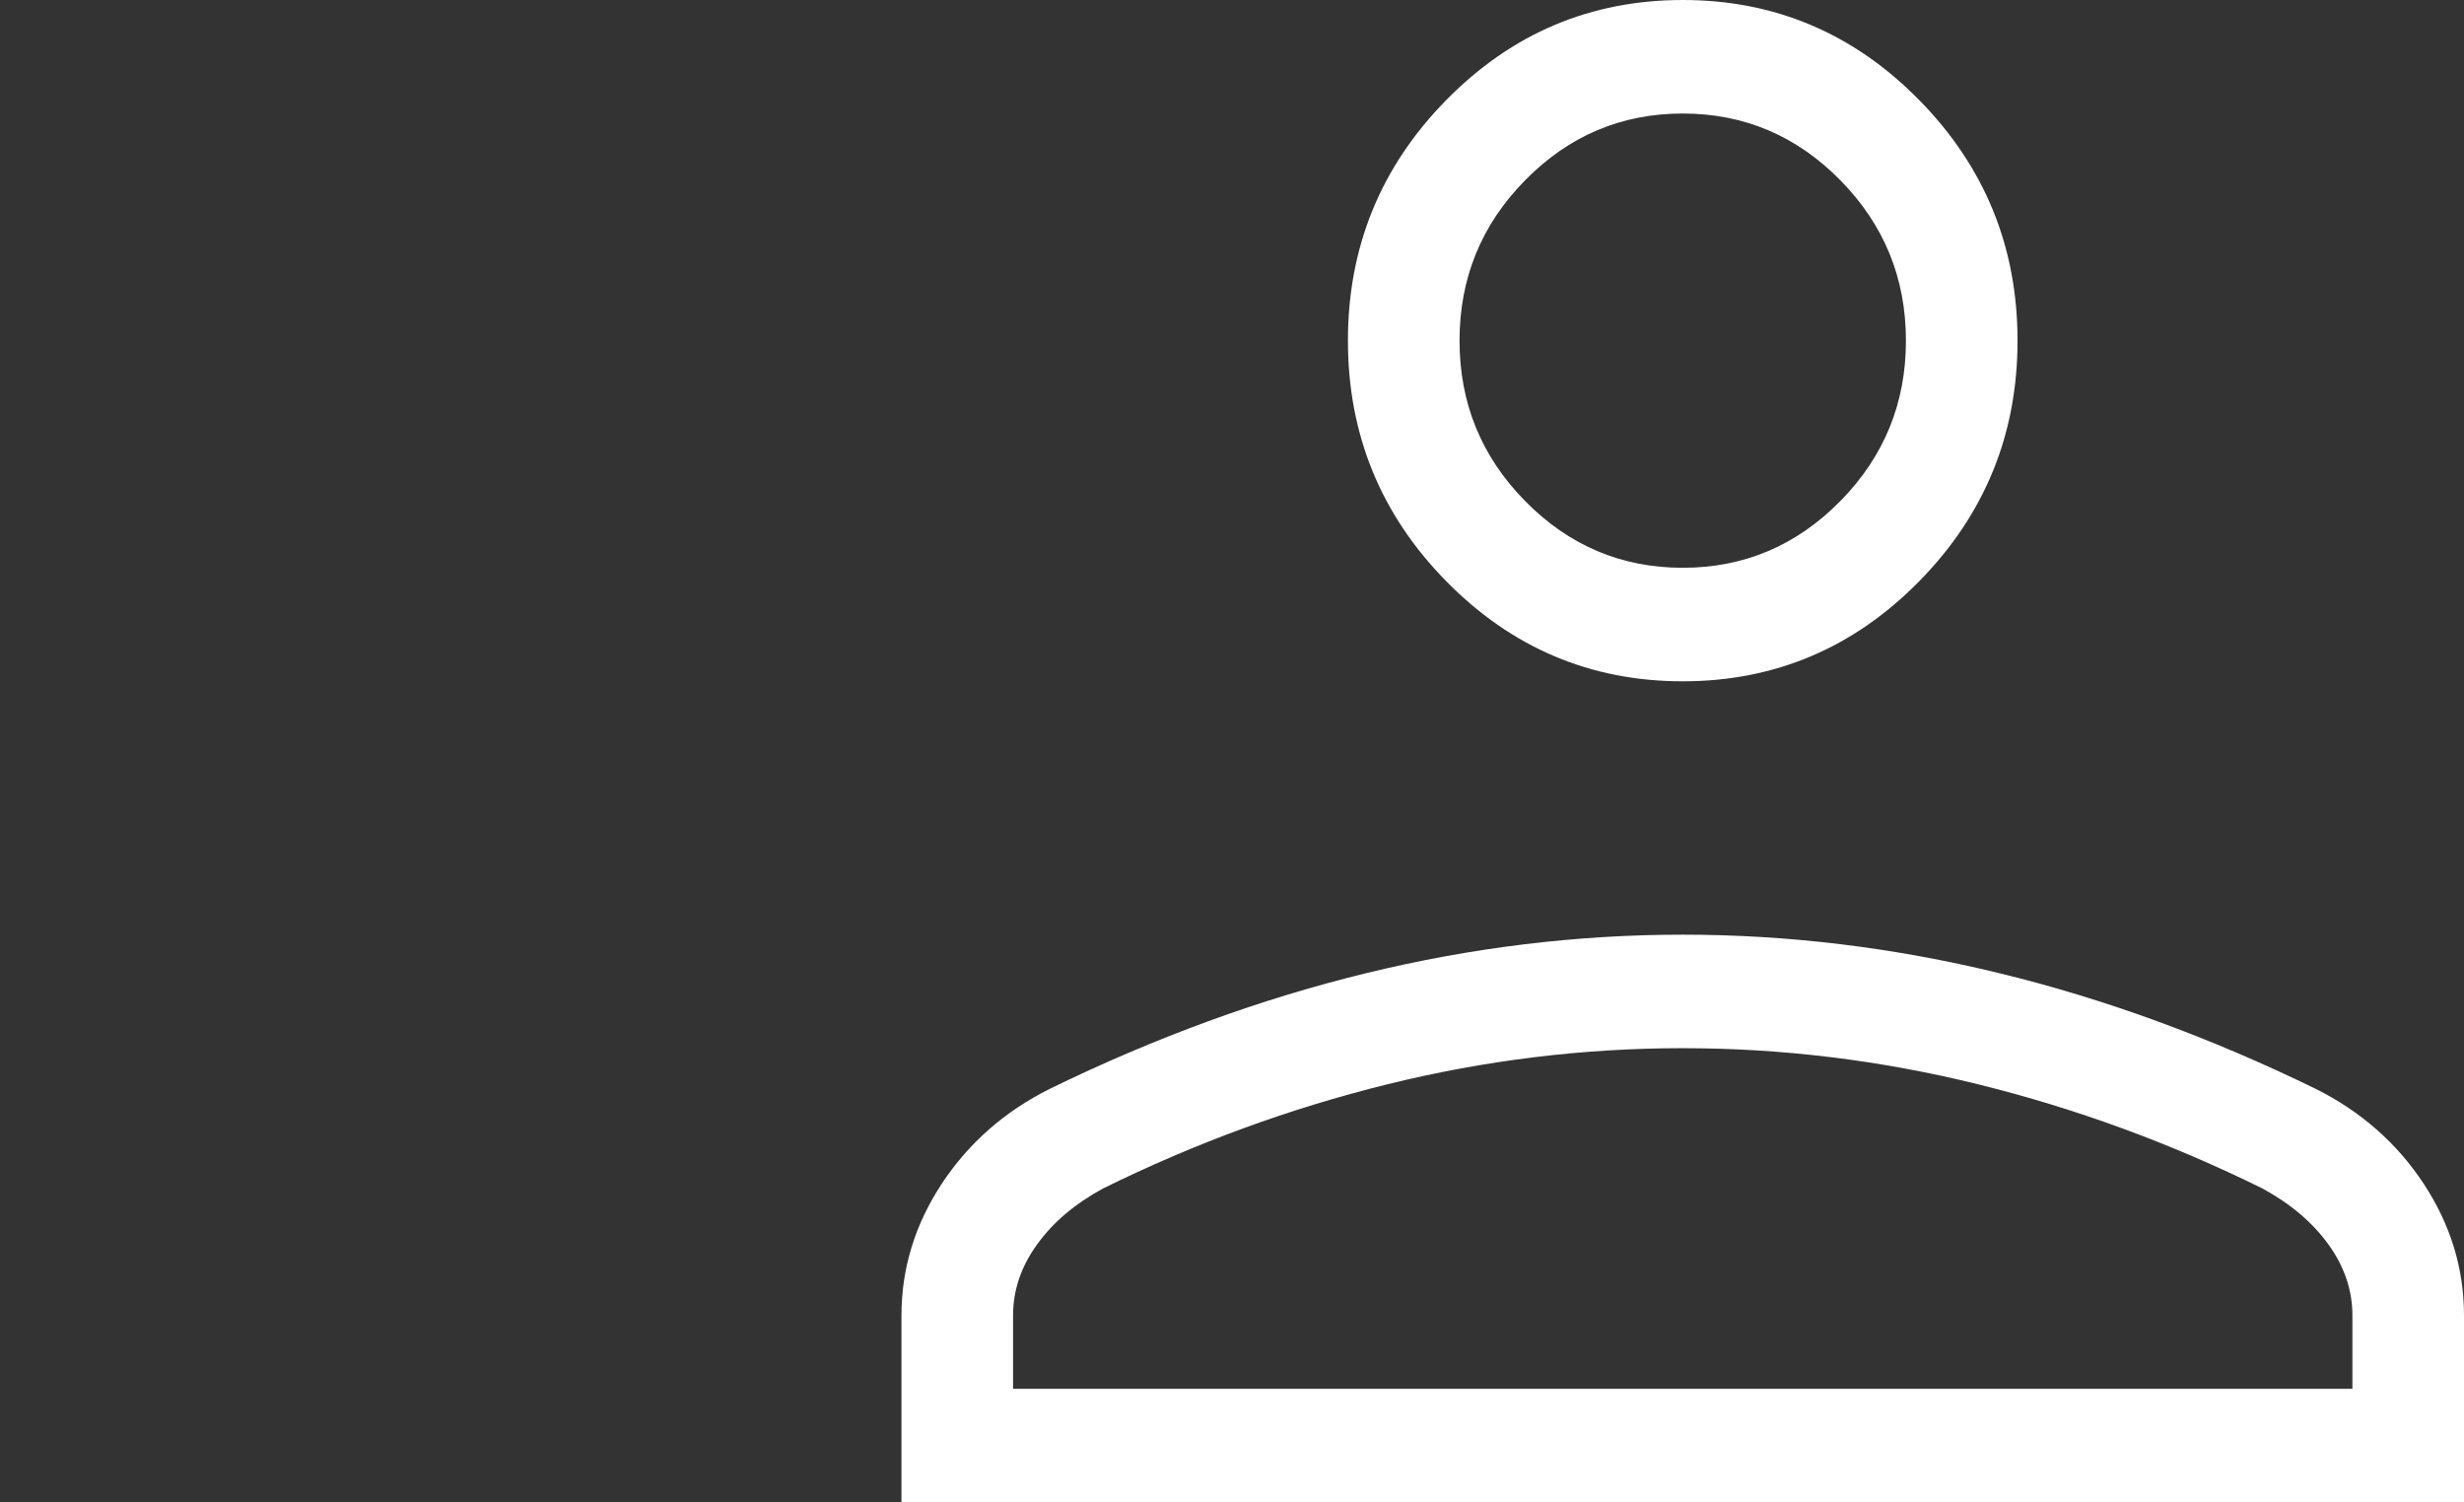 <svg width="41" height="25" viewBox="0 0 41 25" fill="none" xmlns="http://www.w3.org/2000/svg">
<rect x="0" y="0" width="41" height="25" fill="#333333" stroke="none"/>
<path d="M28 11.337C26.468 11.337 25.156 10.782 24.065 9.672C22.974 8.562 22.429 7.227 22.429 5.669C22.429 4.11 22.974 2.775 24.065 1.665C25.156 0.555 26.468 0 28 0C29.532 0 30.844 0.555 31.935 1.665C33.026 2.775 33.571 4.11 33.571 5.669C33.571 7.227 33.026 8.562 31.935 9.672C30.844 10.782 29.532 11.337 28 11.337ZM15 25V21.889C15 21.109 15.223 20.38 15.669 19.7C16.116 19.021 16.717 18.493 17.471 18.117C19.224 17.262 20.977 16.621 22.732 16.194C24.487 15.766 26.243 15.553 28 15.553C29.757 15.553 31.513 15.766 33.268 16.194C35.023 16.621 36.776 17.262 38.529 18.117C39.283 18.493 39.884 19.021 40.331 19.7C40.777 20.38 41 21.109 41 21.889V25H15ZM16.857 23.11H39.143V21.889C39.143 21.47 39.01 21.077 38.745 20.709C38.479 20.34 38.112 20.029 37.643 19.775C36.114 19.021 34.538 18.444 32.915 18.043C31.291 17.642 29.653 17.442 28 17.442C26.347 17.442 24.709 17.642 23.085 18.043C21.462 18.444 19.886 19.021 18.357 19.775C17.888 20.029 17.521 20.34 17.256 20.709C16.99 21.077 16.857 21.47 16.857 21.889V23.11ZM28 9.448C29.021 9.448 29.896 9.077 30.623 8.337C31.351 7.597 31.714 6.708 31.714 5.669C31.714 4.629 31.351 3.74 30.623 3C29.896 2.26 29.021 1.889 28 1.889C26.979 1.889 26.104 2.26 25.377 3C24.649 3.74 24.286 4.629 24.286 5.669C24.286 6.708 24.649 7.597 25.377 8.337C26.104 9.077 26.979 9.448 28 9.448Z" fill="white"/>
</svg>
